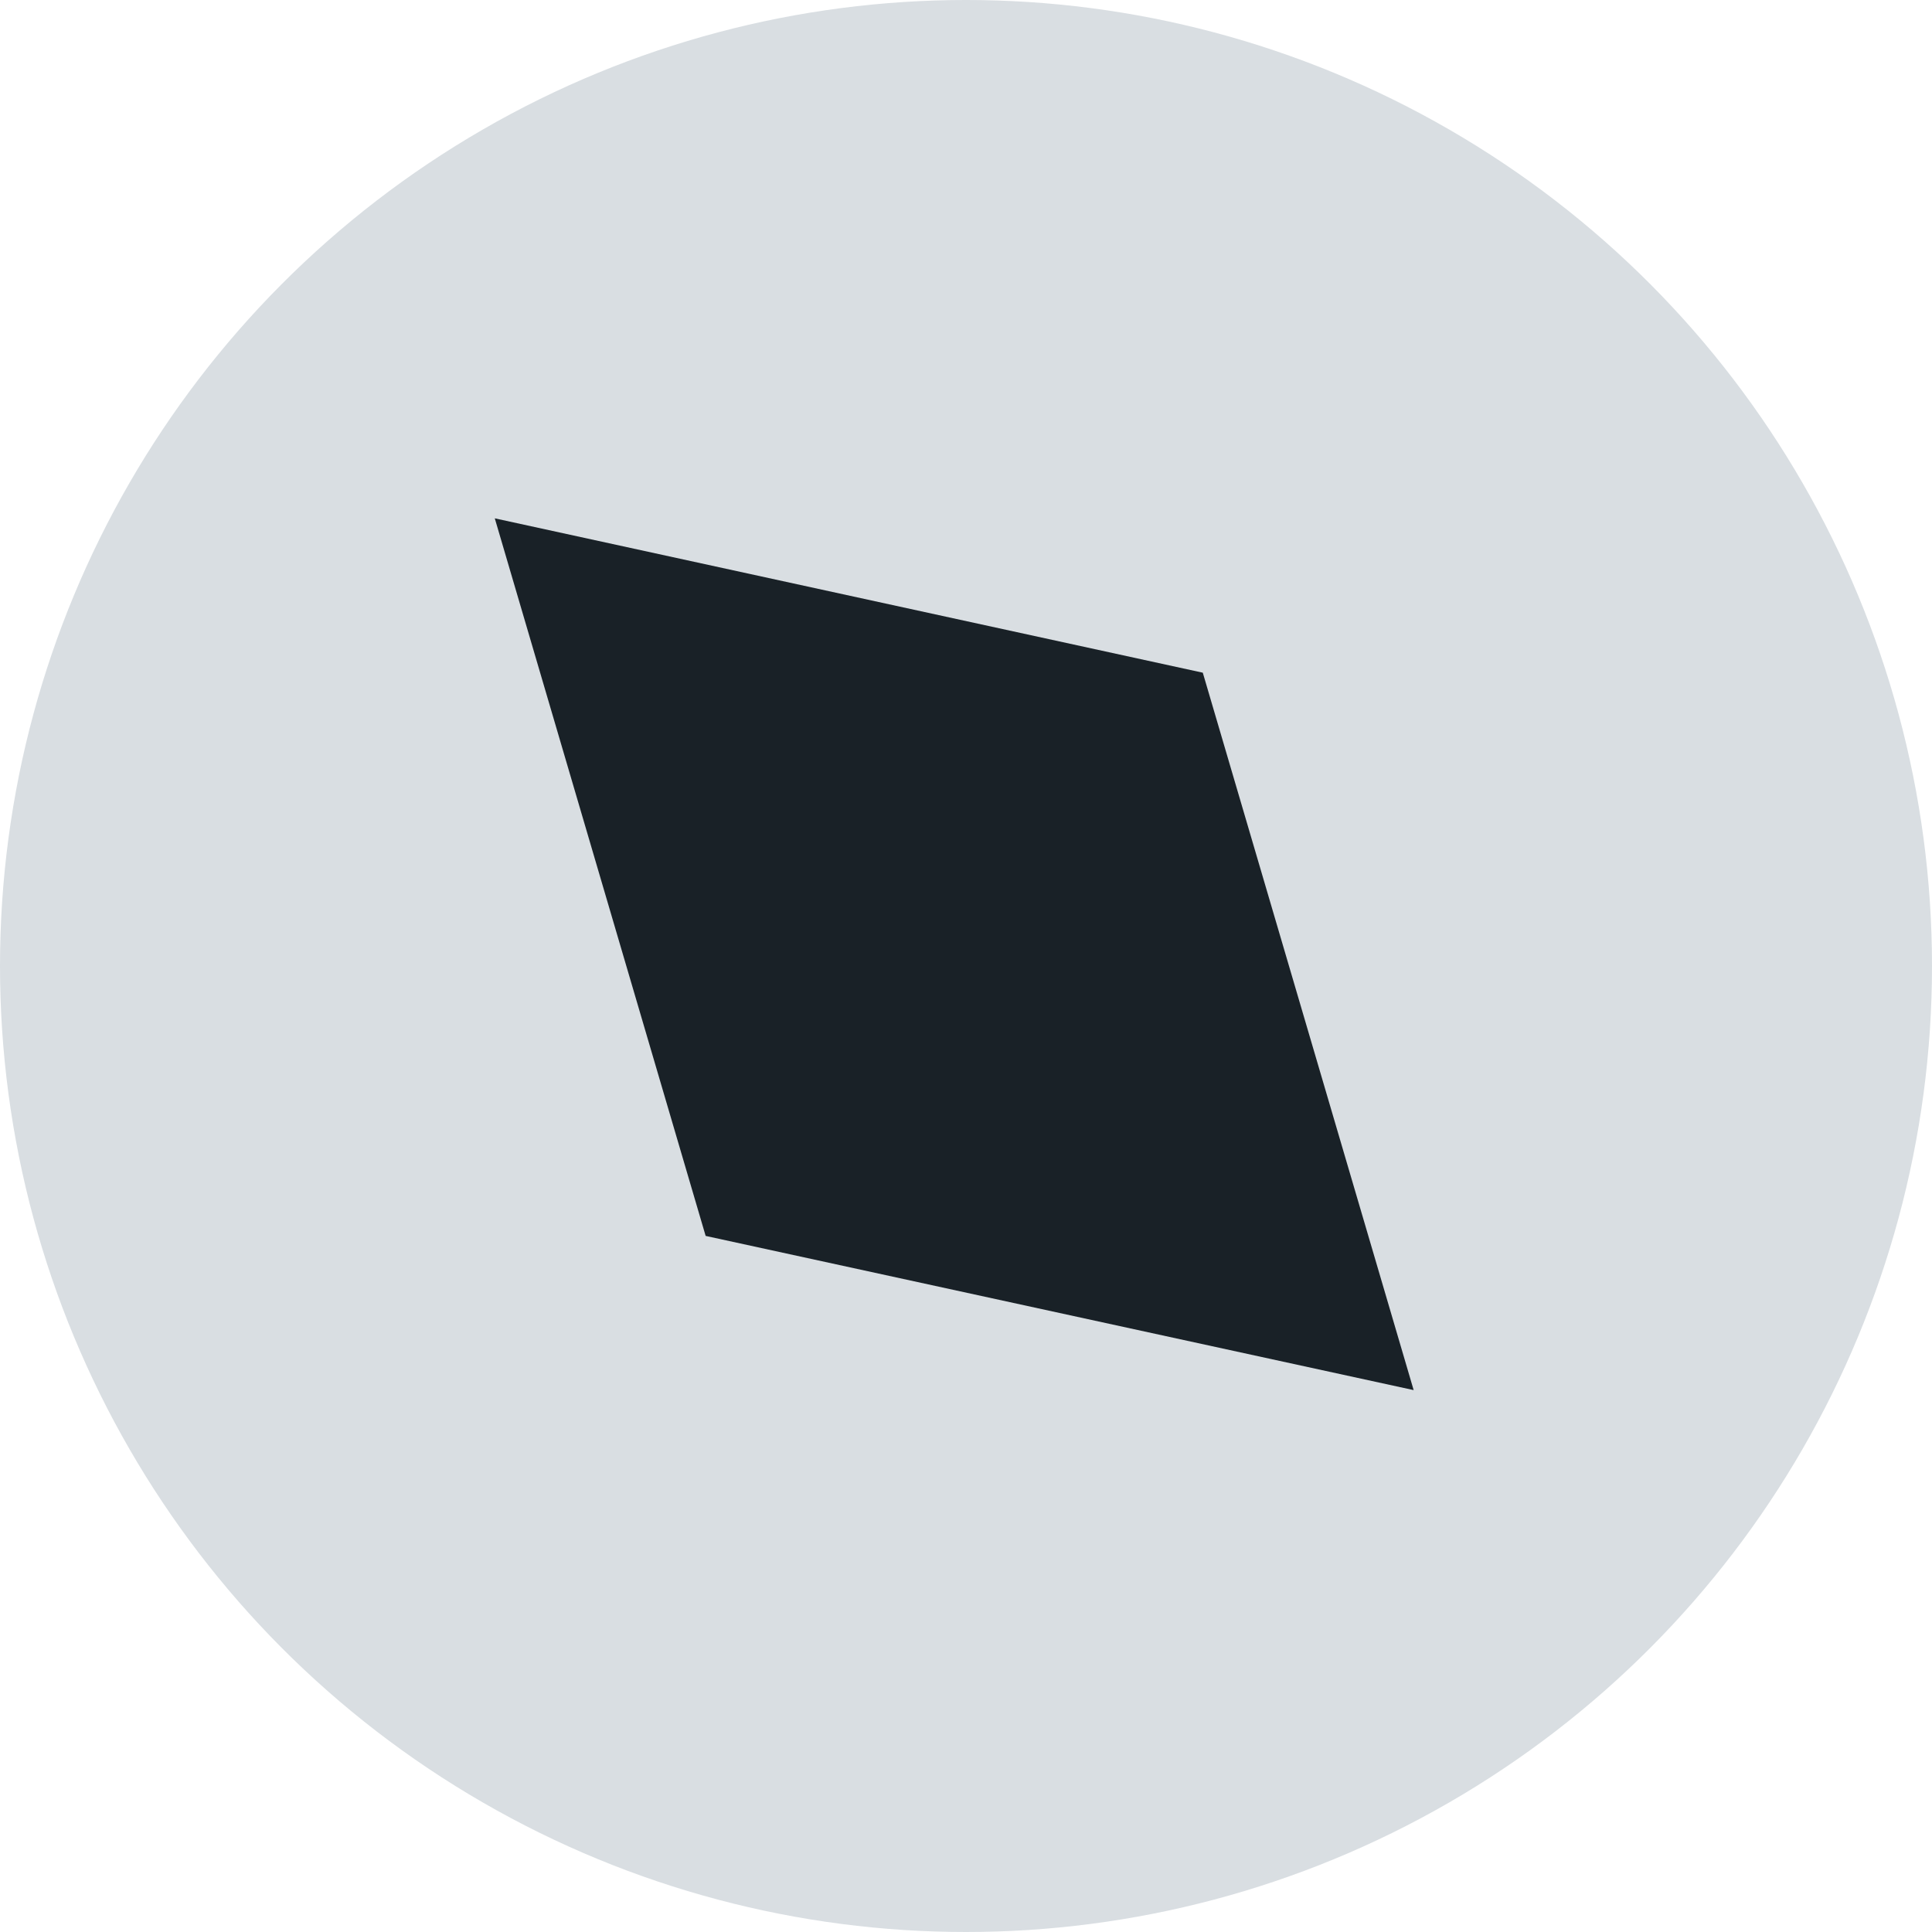 <?xml version="1.0" encoding="UTF-8"?> <svg xmlns="http://www.w3.org/2000/svg" width="82" height="82" viewBox="0 0 82 82" fill="none"><circle cx="41" cy="41" r="41" fill="#D9DEE2"></circle><path fill-rule="evenodd" clip-rule="evenodd" d="M60 59L29.95 52.456L51.05 28.551L60 59ZM51.05 28.551L29.95 52.456L21 22L51.05 28.551Z" fill="#192127"></path></svg> 